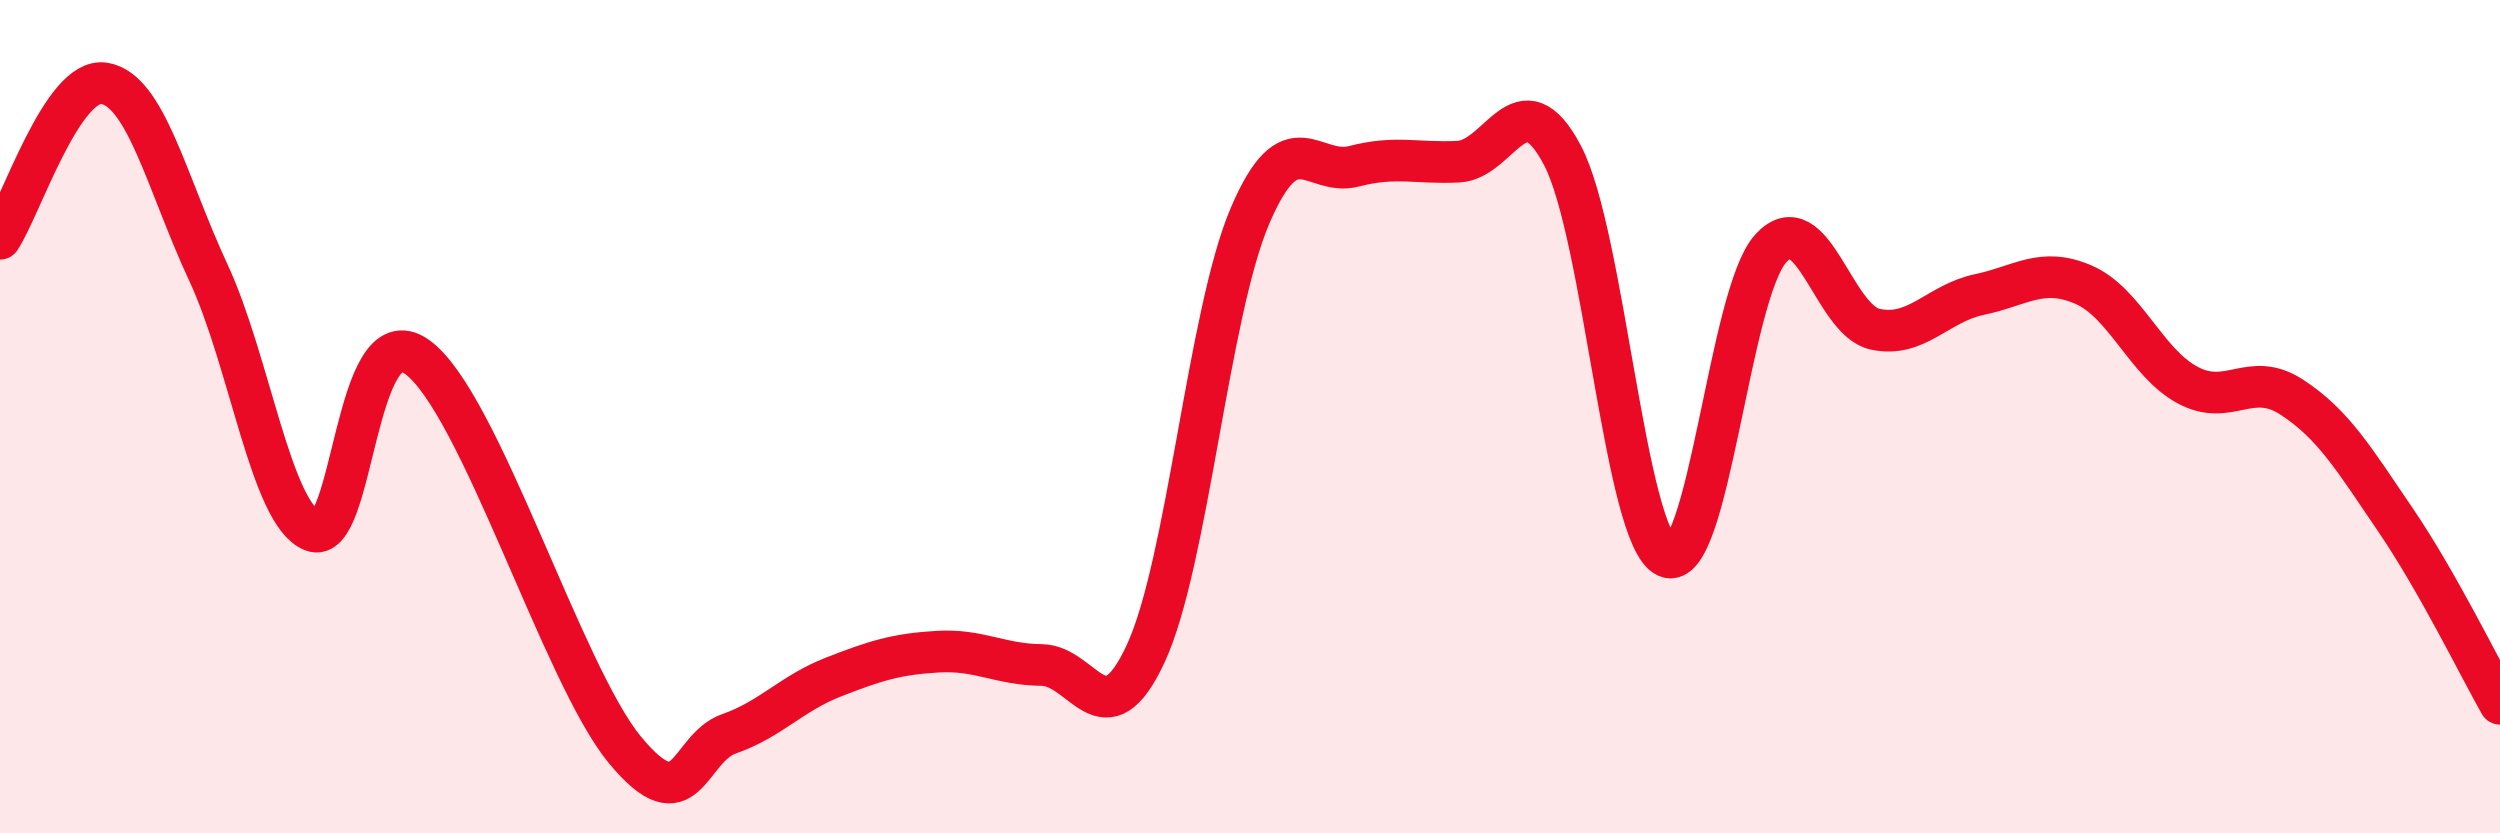 
    <svg width="60" height="20" viewBox="0 0 60 20" xmlns="http://www.w3.org/2000/svg">
      <path
        d="M 0,5.73 C 0.5,4.98 1.5,1.84 2.5,2 C 3.5,2.16 4,4.39 5,6.54 C 6,8.69 6.5,12.34 7.5,12.74 C 8.5,13.14 8.5,7.51 10,8.56 C 11.5,9.61 13.5,16.19 15,18 C 16.5,19.81 16.5,17.96 17.5,17.61 C 18.5,17.26 19,16.64 20,16.25 C 21,15.86 21.5,15.7 22.5,15.64 C 23.5,15.58 24,15.95 25,15.96 C 26,15.97 26.5,17.84 27.5,15.68 C 28.5,13.52 29,7.52 30,5.18 C 31,2.84 31.5,4.25 32.5,3.99 C 33.5,3.73 34,3.93 35,3.88 C 36,3.83 36.5,1.83 37.5,3.73 C 38.5,5.63 39,12.91 40,13.36 C 41,13.81 41.5,7.05 42.5,5.96 C 43.5,4.87 44,7.68 45,7.9 C 46,8.12 46.5,7.28 47.5,7.07 C 48.5,6.86 49,6.4 50,6.83 C 51,7.26 51.5,8.7 52.5,9.24 C 53.5,9.78 54,8.88 55,9.53 C 56,10.18 56.5,11.02 57.5,12.49 C 58.5,13.96 59.5,16.01 60,16.89L60 20L0 20Z"
        fill="#EB0A25"
        opacity="0.1"
        stroke-linecap="round"
        stroke-linejoin="round"
      />
      <path
        d="M 0,5.73 C 0.5,4.98 1.5,1.84 2.5,2 C 3.5,2.16 4,4.39 5,6.54 C 6,8.69 6.5,12.34 7.5,12.74 C 8.5,13.14 8.5,7.51 10,8.56 C 11.5,9.61 13.5,16.19 15,18 C 16.5,19.81 16.5,17.96 17.5,17.61 C 18.5,17.26 19,16.64 20,16.25 C 21,15.86 21.5,15.7 22.5,15.64 C 23.5,15.58 24,15.95 25,15.96 C 26,15.97 26.5,17.84 27.5,15.68 C 28.5,13.52 29,7.52 30,5.18 C 31,2.84 31.5,4.25 32.5,3.99 C 33.5,3.73 34,3.93 35,3.88 C 36,3.83 36.5,1.83 37.5,3.73 C 38.5,5.63 39,12.91 40,13.36 C 41,13.81 41.5,7.05 42.5,5.96 C 43.5,4.87 44,7.68 45,7.9 C 46,8.12 46.5,7.28 47.5,7.07 C 48.5,6.86 49,6.4 50,6.83 C 51,7.26 51.5,8.7 52.5,9.24 C 53.5,9.78 54,8.88 55,9.53 C 56,10.18 56.5,11.02 57.5,12.49 C 58.5,13.96 59.5,16.01 60,16.89"
        stroke="#EB0A25"
        stroke-width="1"
        fill="none"
        stroke-linecap="round"
        stroke-linejoin="round"
      />
    </svg>
  